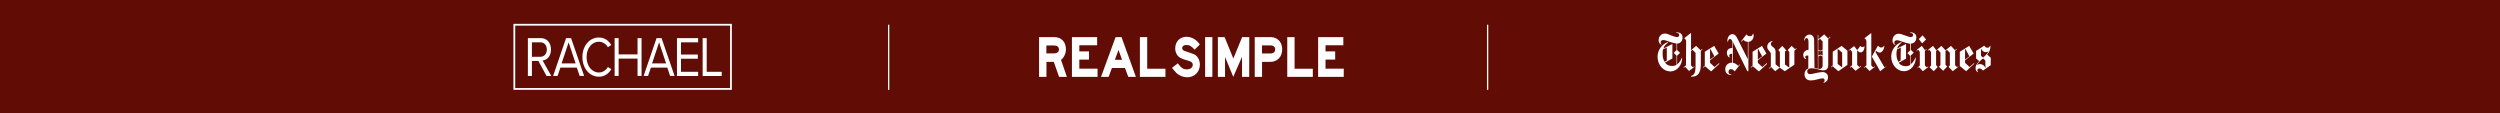 <svg width="1920" height="87" viewBox="0 0 1920 87" fill="none" xmlns="http://www.w3.org/2000/svg">
<rect width="1920" height="87" fill="#610C05"/>
<path fill-rule="evenodd" clip-rule="evenodd" d="M395 19H561.375V68.3H395V19Z" stroke="white" stroke-width="1.375"/>
<path d="M413.444 46.789H408.502V58.343H405.414V29.267H415.381C419.927 29.267 423.152 32.663 423.152 38.027C423.152 43.252 420.099 46.125 416.719 46.487L423.409 58.342H419.756L413.443 46.787L413.444 46.789ZM415.022 32.505H408.502V43.615H415.022C417.955 43.615 419.98 41.304 419.98 38.029C419.98 34.754 417.955 32.503 415.022 32.503V32.505ZM442.985 51.893H430.41L428.214 58.342H424.783L434.75 29.268H438.593L448.611 58.342H445.181L442.985 51.893ZM431.302 48.677H442.058L436.706 32.503L431.302 48.677ZM447.291 43.835C447.291 34.894 452.917 28.807 459.951 28.807C464.446 28.807 467.499 31.298 469.472 34.553L466.865 36.261C465.458 33.83 462.885 32.042 459.951 32.042C454.633 32.042 450.499 36.923 450.499 43.855C450.499 50.748 454.633 55.67 459.951 55.67C462.885 55.67 465.458 53.921 466.865 51.451L469.506 53.158C467.431 56.474 464.446 58.905 459.934 58.905C452.917 58.865 447.291 52.776 447.291 43.835ZM489.629 45.021H475.116V58.342H472.028V29.268H475.116V41.787H489.629V29.268H492.717V58.342H489.629V45.021ZM512.48 51.893H499.905L497.709 58.342H494.279L504.245 29.268H508.071L518.09 58.342H514.659L512.479 51.893H512.48ZM500.797 48.677H511.554L506.184 32.503L500.797 48.677ZM519.908 29.268H536.171V32.503H522.996V41.866H535.914V45.101H522.996V55.128H536.171V58.343H519.908V29.268ZM539.654 29.268H542.742V55.128H554.27V58.343H539.636V29.267L539.654 29.268Z" fill="white"/>
<path fill-rule="evenodd" clip-rule="evenodd" d="M809.402 41.012C811.736 41.012 813.274 39.847 813.274 38.068C813.274 36.044 811.948 34.939 809.614 34.939H803.623V41.012H809.403H809.402ZM798 28.499H809.669C815.13 28.499 818.63 32.179 818.63 37.883C818.63 40.889 817.251 44.018 815.131 45.796L814.864 45.98L819.372 59.046H813.381L809.297 47.514H803.675V59.046H798V28.499ZM823.244 28.499H842.603V34.755H828.918V39.478H836.344V45.795H828.918V52.726H842.919V59.044H823.244V28.499ZM861.755 45.919L858.998 38.375L856.24 45.918H861.755V45.919ZM845.581 59.045L856.771 28.497H861.332L872.361 59.045H866.527L863.982 52.236H853.959L851.413 59.045H845.58H845.581ZM875.439 28.499H881.06V52.789H895.061V59.045H875.439V28.499Z" fill="white"/>
<path fill-rule="evenodd" clip-rule="evenodd" d="M904.584 48.618C907.183 52.236 908.773 53.279 911.425 53.279C914.129 53.279 916.039 51.868 916.039 49.783C916.039 48.066 914.872 47.145 911.478 46.287C906.863 45.059 904.956 43.894 903.63 41.502C902.929 40.194 902.561 38.685 902.568 37.147C902.568 31.934 906.174 28.253 911.266 28.253C915.19 28.253 919.115 30.522 921.448 34.205L917.47 38.128C914.819 35.306 913.546 34.569 911.213 34.569C909.198 34.569 907.925 35.49 907.925 36.901C907.925 38.251 908.72 38.925 911.001 39.539C911.584 39.721 912.38 39.967 913.387 40.336L916.728 41.563C919.485 42.543 921.5 45.918 921.5 49.598C921.5 55.242 917.365 59.352 911.744 59.352C908.827 59.352 905.645 58.125 903.523 56.101C902.833 55.426 901.985 54.447 900.871 53.095C900.501 52.666 900.448 52.606 900.076 52.114L904.583 48.618H904.584Z" fill="white"/>
<path fill-rule="evenodd" clip-rule="evenodd" d="M925.532 59.045H931.101V28.497H925.532V59.045ZM935.316 28.499H940.514L947.196 44.938L953.985 28.499H959.447L959.394 59.045H953.879V43.588L947.143 59.045L940.832 43.711V59.045H935.316V28.499ZM975.251 41.072H975.674C977.956 41.072 979.335 39.907 979.335 37.944C979.335 36.043 978.009 34.877 975.782 34.877H969.206V41.072H975.251ZM963.636 28.497H975.94C981.138 28.497 984.744 32.363 984.744 37.945C984.744 43.526 980.978 47.514 975.782 47.514H969.258V59.045H963.636V28.497ZM988.618 28.499H994.241V52.789H1008.24V59.045H988.618V28.499ZM1012.32 28.499H1031.68V34.755H1018V39.478H1025.42V45.795H1018V52.726H1032V59.044H1012.32V28.499Z" fill="white"/>
<path d="M1292.18 28.802C1292.18 25.587 1289.54 24.783 1287.46 24.783V25.265C1288.71 25.265 1289.68 25.748 1289.68 26.873C1289.68 27.516 1289.26 28.481 1288.01 28.481C1287.04 28.481 1284.95 27.838 1283.43 27.195C1281.62 26.391 1279.95 25.748 1278.56 25.748C1275.78 25.748 1273.83 28.159 1273.83 30.892C1273.83 33.304 1275.36 34.108 1275.92 34.429L1276.06 34.108C1275.78 33.786 1275.36 33.465 1275.36 32.5C1275.36 31.857 1275.92 30.732 1277.31 30.732C1278.56 30.732 1280.23 31.375 1282.45 32.179C1284.4 32.822 1286.48 33.304 1287.6 33.465V38.449L1285.51 40.538V40.699L1287.6 42.789V49.702C1286.48 50.506 1285.23 50.667 1284.12 50.667C1282.04 50.667 1280.23 50.024 1278.7 48.095L1284.4 44.879V33.786L1277.45 37.323C1278 35.233 1279.53 33.786 1281.06 32.822L1280.92 32.339C1276.75 33.626 1273 38.127 1273 43.593C1273 50.024 1277.59 54.847 1282.73 54.847C1288.29 54.847 1291.9 49.702 1291.9 44.397H1291.63C1290.79 46.487 1289.54 48.416 1288.01 49.381V42.789L1290.24 40.699V40.538L1288.01 38.449V33.465C1290.1 33.465 1292.18 31.857 1292.18 28.802ZM1280.09 46.487L1278.42 47.452C1277.45 46.005 1276.89 44.075 1276.89 41.342C1276.89 40.217 1276.89 38.931 1277.17 37.966L1280.09 36.519V46.487ZM1294.82 50.185L1293.02 51.792L1293.29 52.114L1294.13 51.31L1297.19 54.525L1301.36 51.31L1301.22 50.989L1300.11 51.792L1298.72 50.185V39.252L1299.83 38.288L1302.19 40.538V50.345C1302.19 56.455 1301.08 57.419 1298.72 58.384V58.866C1302.61 59.027 1306.22 57.58 1306.22 49.702V39.092L1307.47 37.966L1307.19 37.645L1306.08 38.609L1302.61 35.233L1298.72 38.609V25.426H1298.44L1293.57 29.285V29.606C1294.13 29.928 1294.96 30.249 1294.96 32.018L1294.82 50.185ZM1320.26 48.416L1316.79 51.471L1313.31 48.255V46.326L1319.84 41.182V41.021L1316.51 35.233L1309.28 39.735V50.345L1307.89 51.632L1308.17 51.953L1309.42 50.828L1314.14 54.847L1320.4 49.059L1320.26 48.416ZM1313.31 45.683V37.806L1313.59 37.645L1316.65 43.272L1313.31 45.683ZM1346.81 27.355C1346.81 26.873 1346.67 26.391 1346.53 25.909H1346.25C1345.84 27.195 1345.28 27.838 1343.89 27.838C1342.64 27.838 1341.81 27.034 1341.25 26.391L1337.22 31.696L1337.5 32.018L1338.89 30.571C1339.72 31.375 1340.42 32.018 1342.36 32.179V45.522L1334.16 29.285C1333.47 27.999 1332.49 26.23 1330.55 26.23C1328.32 26.23 1326.38 28.481 1326.65 32.018H1327.07C1327.21 31.053 1327.63 29.928 1328.6 29.928C1329.3 29.928 1329.99 30.732 1330.41 31.535V36.841C1327.91 36.841 1326.24 38.127 1326.24 40.538C1326.24 41.825 1326.79 43.754 1328.46 44.236V43.915C1328.18 43.593 1328.04 43.272 1328.04 42.789C1328.04 41.985 1328.6 41.342 1329.57 41.342H1330.27V48.095C1327.35 48.095 1324.99 50.024 1324.99 53.239C1324.99 56.294 1327.21 57.741 1329.71 57.58V57.258C1328.18 57.098 1327.49 56.294 1327.49 55.168C1327.49 53.721 1328.32 53.078 1329.43 53.078C1330.55 53.078 1331.52 53.882 1332.21 54.847L1336.25 49.702L1335.97 49.381L1334.99 50.667C1333.47 49.059 1332.63 48.577 1330.82 48.255V32.179L1341.94 54.686H1342.78V32.179C1344.86 32.018 1346.81 30.089 1346.81 27.355ZM1356.96 48.416L1353.48 51.471L1350.01 48.255V46.326L1356.54 41.182V41.021L1353.2 35.233L1345.98 39.735V50.345L1344.59 51.632L1344.86 51.953L1346.11 50.828L1350.84 54.847L1357.1 49.059L1356.96 48.416ZM1350.01 45.683V37.806L1350.28 37.645L1353.34 43.272L1350.01 45.683ZM1379.61 37.002L1378.64 37.806L1376 35.233L1372.94 38.449L1374.19 39.895V51.953L1370.86 49.541V39.574L1371.97 38.77L1368.77 35.233L1365.71 38.449L1366.96 39.895V51.471L1366.55 51.792L1363.63 49.381V39.735C1363.63 37.484 1362.66 36.841 1361.54 36.037C1360.57 35.233 1360.01 34.751 1360.01 33.626C1360.01 32.661 1360.85 32.179 1361.27 31.857V31.535C1360.15 31.535 1357.23 32.822 1357.23 35.876C1357.23 37.484 1357.93 38.127 1358.62 38.931C1359.32 39.735 1360.01 40.378 1360.01 41.825V51.149L1358.49 52.435L1358.76 52.757L1360.15 51.471L1363.35 54.686L1366.83 51.953L1370.72 54.686L1378.08 49.702V38.931L1379.89 37.323L1379.61 37.002ZM1405.47 28.159L1404.08 29.606L1401.02 26.391L1396.43 30.249V26.712H1396.02L1396.15 52.757C1395.74 52.757 1394.49 52.435 1393.51 52.114L1393.24 30.41C1393.24 28.802 1392.26 26.552 1389.76 26.552C1387.26 26.552 1385.59 28.802 1385.59 31.053H1386.01C1386.15 30.089 1386.56 29.285 1387.4 29.285C1388.23 29.285 1388.93 29.928 1388.93 32.018V38.288C1386.42 38.449 1384.9 40.056 1384.9 42.146C1384.9 43.432 1385.45 45.362 1387.12 45.362V45.04C1386.56 44.718 1386.42 44.236 1386.42 43.915C1386.42 42.95 1387.12 42.629 1388.23 42.629H1388.79V52.596C1386.7 53.4 1385.87 55.168 1385.87 57.098C1385.87 59.831 1387.68 61.76 1390.46 61.76C1392.4 61.76 1394.07 61.438 1395.74 60.956C1397.13 60.635 1398.93 60.152 1399.77 60.152C1400.88 60.152 1401.3 60.795 1401.3 61.599C1401.3 62.725 1400.88 63.207 1400.32 63.368V63.689C1402.55 63.207 1403.94 61.599 1403.94 59.188C1403.94 56.776 1401.85 55.329 1399.63 55.329C1398.52 55.329 1396.15 55.812 1394.49 56.133C1392.54 56.615 1390.59 56.937 1390.04 56.937C1389.07 56.937 1387.95 56.455 1387.95 54.847C1387.95 53.561 1388.93 52.435 1391.29 52.435C1392.54 52.435 1394.07 52.596 1395.6 53.078C1397.27 53.561 1398.8 54.043 1400.19 54.043C1402.27 54.043 1404.08 53.239 1404.08 49.863V30.089L1405.75 28.481L1405.47 28.159ZM1399.77 37.966C1399.35 38.449 1398.8 38.931 1398.1 38.931C1397.41 38.931 1396.71 38.449 1396.43 37.966V30.892L1397.82 29.767L1399.77 31.857V37.966ZM1399.77 42.789C1399.49 42.468 1398.8 41.985 1398.1 41.985C1397.41 41.985 1396.71 42.468 1396.43 42.789V38.609C1396.71 38.931 1397.41 39.413 1398.1 39.413C1398.8 39.413 1399.49 38.931 1399.77 38.609V42.789ZM1399.77 50.345C1399.77 51.632 1399.07 52.918 1397.54 52.918H1396.43V43.432C1396.71 43.111 1397.41 42.629 1398.1 42.629C1398.8 42.629 1399.35 43.111 1399.77 43.432V50.345ZM1418.81 38.931L1414.36 35.233L1407.55 39.735V50.185L1406.16 51.471L1406.3 51.792L1407.41 50.828L1411.86 54.686L1418.81 49.863V38.931ZM1411.31 49.059V37.484L1414.78 40.378V51.792L1411.31 49.059ZM1432.02 35.555H1431.74C1431.32 35.876 1430.9 36.198 1430.49 36.198C1429.93 36.198 1429.24 35.876 1428.96 35.394H1428.68L1426.32 38.449L1423.95 35.394L1419.78 38.609L1419.92 38.931L1421.04 38.127L1422.43 39.895V50.024L1420.62 51.632L1420.9 51.953L1421.73 51.149L1425.07 54.365L1429.38 50.989L1429.24 50.667L1427.99 51.471L1426.32 49.863V38.609C1427.01 39.413 1427.85 40.217 1428.82 40.217C1430.77 40.378 1431.88 38.127 1432.02 35.555ZM1448.7 50.989L1443.97 54.686L1437.58 43.432L1442.16 35.233H1442.44C1443 35.876 1443.83 36.519 1444.8 36.519C1445.78 36.519 1446.47 35.876 1446.89 35.233H1447.17C1447.03 38.449 1445.08 40.378 1443.69 40.378C1442.3 40.378 1441.61 39.574 1440.77 39.092L1440.36 39.895L1447.31 51.792L1448.7 50.828V50.989ZM1433.41 50.185L1431.6 51.792L1431.88 52.114L1432.71 51.31L1435.77 54.525L1439.94 51.31L1439.66 50.989L1438.55 51.792L1437.16 50.185V25.426H1437.02L1432.02 29.285V29.606C1432.57 29.928 1433.41 30.089 1433.41 32.018V50.185ZM1471.77 28.802C1471.77 25.587 1469.13 24.783 1467.04 24.783V25.265C1468.3 25.265 1469.27 25.748 1469.27 26.873C1469.27 27.516 1468.85 28.481 1467.6 28.481C1466.63 28.481 1464.54 27.838 1463.01 27.195C1461.21 26.552 1459.54 25.909 1458.15 25.909C1455.37 25.909 1453.42 28.32 1453.42 31.053C1453.42 33.465 1454.95 34.269 1455.51 34.59L1455.65 34.269C1455.23 33.947 1454.81 33.626 1454.81 32.661C1454.81 32.018 1455.37 30.892 1456.76 30.892C1458.01 30.892 1459.68 31.535 1461.9 32.339C1463.85 32.982 1465.93 33.465 1467.04 33.626V38.609L1464.96 40.699V40.86L1467.04 42.95V49.863C1465.93 50.667 1464.68 50.828 1463.57 50.828C1461.48 50.828 1459.68 50.185 1458.15 48.255L1463.85 45.04V33.786L1456.9 37.323C1457.59 35.233 1459.12 33.786 1460.51 32.661L1460.37 32.339C1456.2 33.626 1452.45 37.966 1452.45 43.432C1452.45 49.863 1457.04 54.686 1462.18 54.686C1467.74 54.686 1471.35 49.541 1471.35 44.236H1471.08C1470.24 46.326 1468.99 48.255 1467.46 49.22V42.629L1469.69 40.538V40.378L1467.6 38.288V33.465C1469.69 33.465 1471.77 31.857 1471.77 28.802ZM1459.68 46.487L1458.01 47.452C1457.04 46.005 1456.48 44.075 1456.48 41.342C1456.48 40.217 1456.62 38.931 1456.9 37.966L1459.82 36.519L1459.68 46.487ZM1476.64 27.195H1476.5L1473.72 29.928V30.089L1476.08 33.143H1476.36L1479.14 30.41V30.249L1476.64 27.195ZM1480.81 50.989L1479.69 51.792L1478.3 50.185V39.092L1479.69 37.966L1479.42 37.645L1478.44 38.609L1475.94 35.233L1471.91 38.449L1472.19 38.931L1473.16 38.127L1474.41 39.895V50.345L1472.6 51.953L1472.74 52.275L1473.72 51.471L1476.77 54.686L1480.94 51.471L1480.81 50.989ZM1504.02 50.828L1503.05 51.632L1501.52 50.024V39.092L1502.91 37.806L1502.63 37.484L1501.52 38.609L1498.32 35.233L1494.15 38.609L1490.95 35.233L1487.06 38.609L1484.56 35.233L1480.53 38.449L1480.67 38.931L1481.64 38.127L1483.03 39.895V50.345L1481.92 51.632L1485.11 54.686L1488.17 51.471L1486.92 50.024V39.092L1488.17 38.127L1490.26 40.378V50.024L1489.15 51.31L1492.34 54.365L1495.4 51.149L1494.15 49.702V39.092L1495.26 38.288L1497.49 40.538V50.185L1496.51 51.31L1499.71 54.686L1504.02 51.31V50.828ZM1516.11 48.416L1512.64 51.471L1509.16 48.255V46.326L1515.69 41.182V41.021L1512.36 35.233L1505.13 39.735V50.667L1510 54.686L1516.25 48.898L1516.11 48.416ZM1509.16 45.683V37.806L1509.44 37.645L1512.5 43.272L1509.16 45.683ZM1528.76 44.236L1526.12 41.825C1527.93 40.056 1528.62 37.645 1528.62 36.037V35.072H1528.34C1528.07 35.876 1527.51 36.68 1526.4 36.68C1525.29 36.68 1524.59 36.037 1523.9 35.072L1517.64 39.092V44.879L1520 46.969C1517.64 49.381 1517.22 50.989 1517.22 52.275C1517.22 53.882 1517.92 55.008 1519.03 55.49L1519.17 55.168C1518.89 54.847 1518.61 54.686 1518.61 53.882C1518.61 53.4 1519.17 52.596 1520.28 52.596C1521.67 52.596 1522.51 53.721 1522.92 54.204L1528.9 50.024V44.236H1528.76ZM1527.23 39.413C1526.26 41.342 1524.17 43.272 1522.92 44.236L1521.39 42.789V37.162C1521.95 38.77 1523.48 40.056 1525.01 40.056C1525.98 40.056 1526.54 39.895 1527.23 39.413ZM1524.87 52.275C1524.17 50.506 1522.51 49.22 1520.84 49.22C1520.42 49.22 1519.31 49.22 1518.2 50.024C1518.89 48.738 1520.7 46.487 1523.06 44.879L1524.73 46.487L1524.87 52.275Z" fill="white"/>
<line x1="682.5" y1="69" x2="682.5" y2="19" stroke="#FFFDF2"/>
<line x1="1142.5" y1="69" x2="1142.5" y2="19" stroke="#FFFDF2"/>
</svg>
